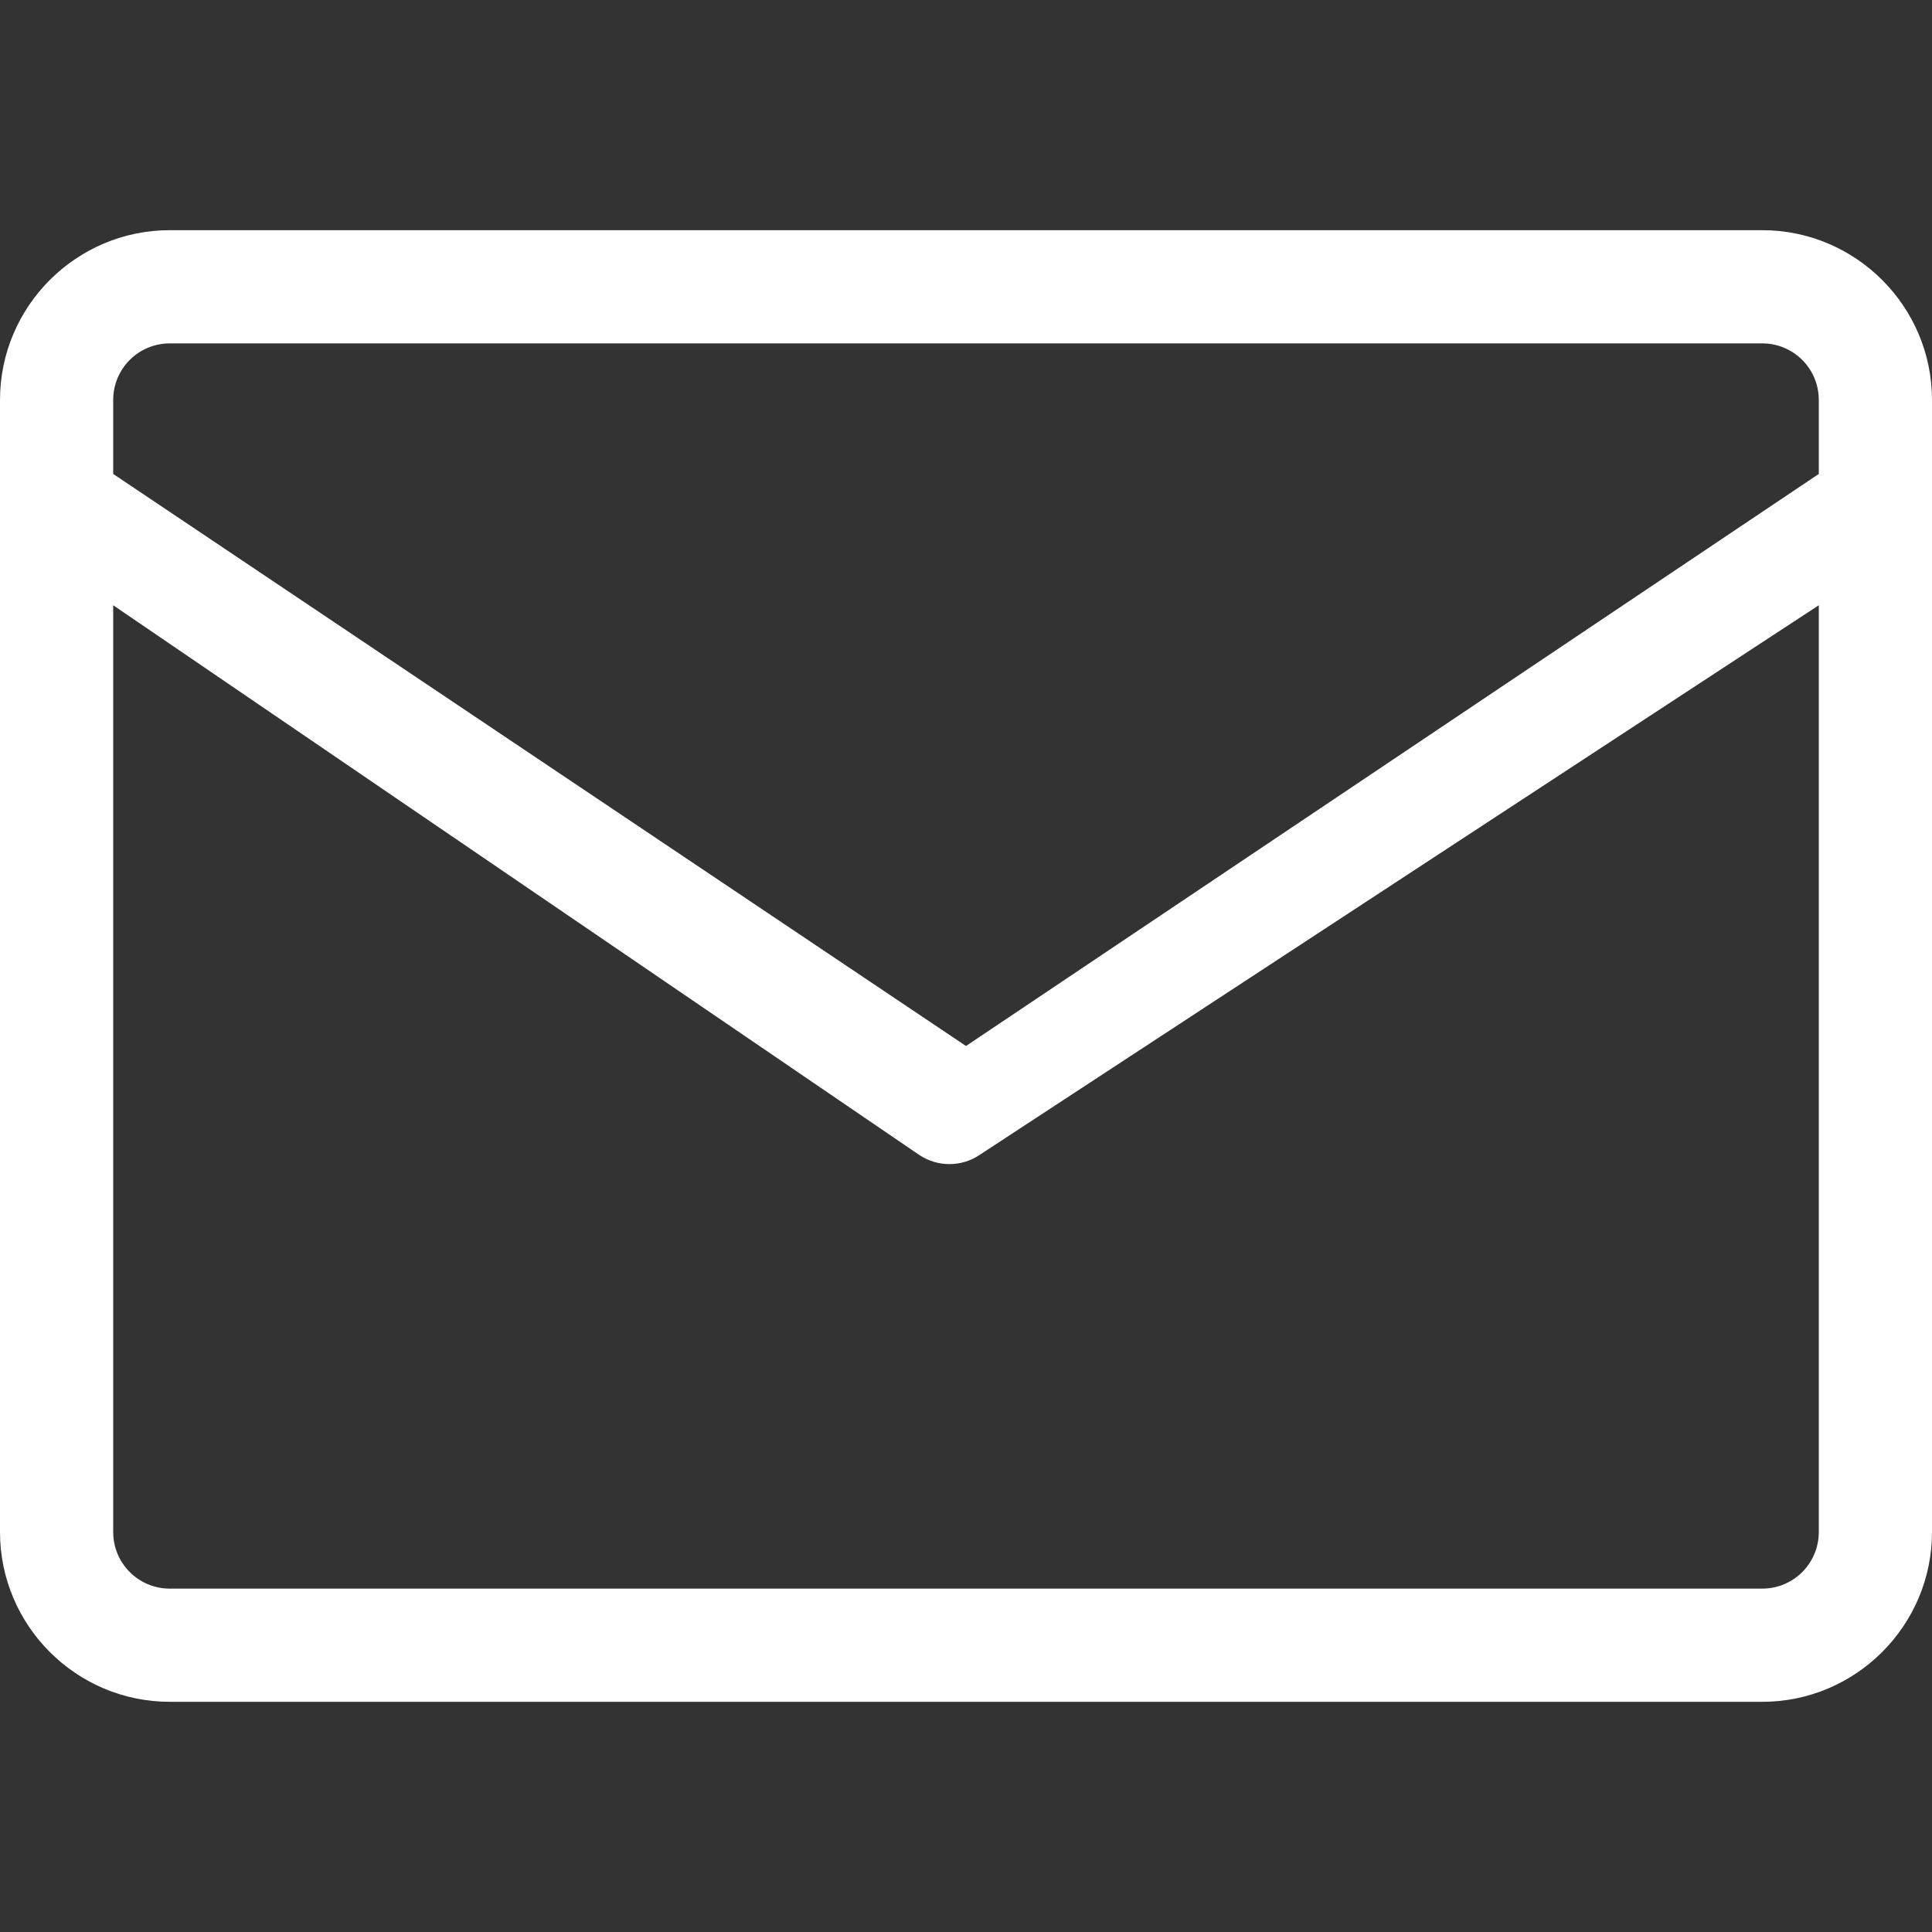<svg xmlns="http://www.w3.org/2000/svg" viewBox="0 0 512 512" width="100" height="100" fill="white">
  <rect x="0" y="0" width="512" height="512" fill="#333333" stroke="none"/>
  <path d="M467 61H45C20.2 61 0 81.2 0 106v300c0 24.8 20.2 45 45 45h422c24.8 0 45-20.2 45-45V106c0-24.8-20.2-45-45-45zM45 91h422c8.3 0 15 6.7 15 15v19.6L256 277.2 30 125.6V106c0-8.3 6.7-15 15-15zm422 330H45c-8.3 0-15-6.7-15-15V160.4l213.5 145.6c2.5 1.7 5.3 2.5 8.1 2.5s5.6-.8 8.1-2.5L482 160.4V406c0 8.3-6.7 15-15 15z"/>
</svg>